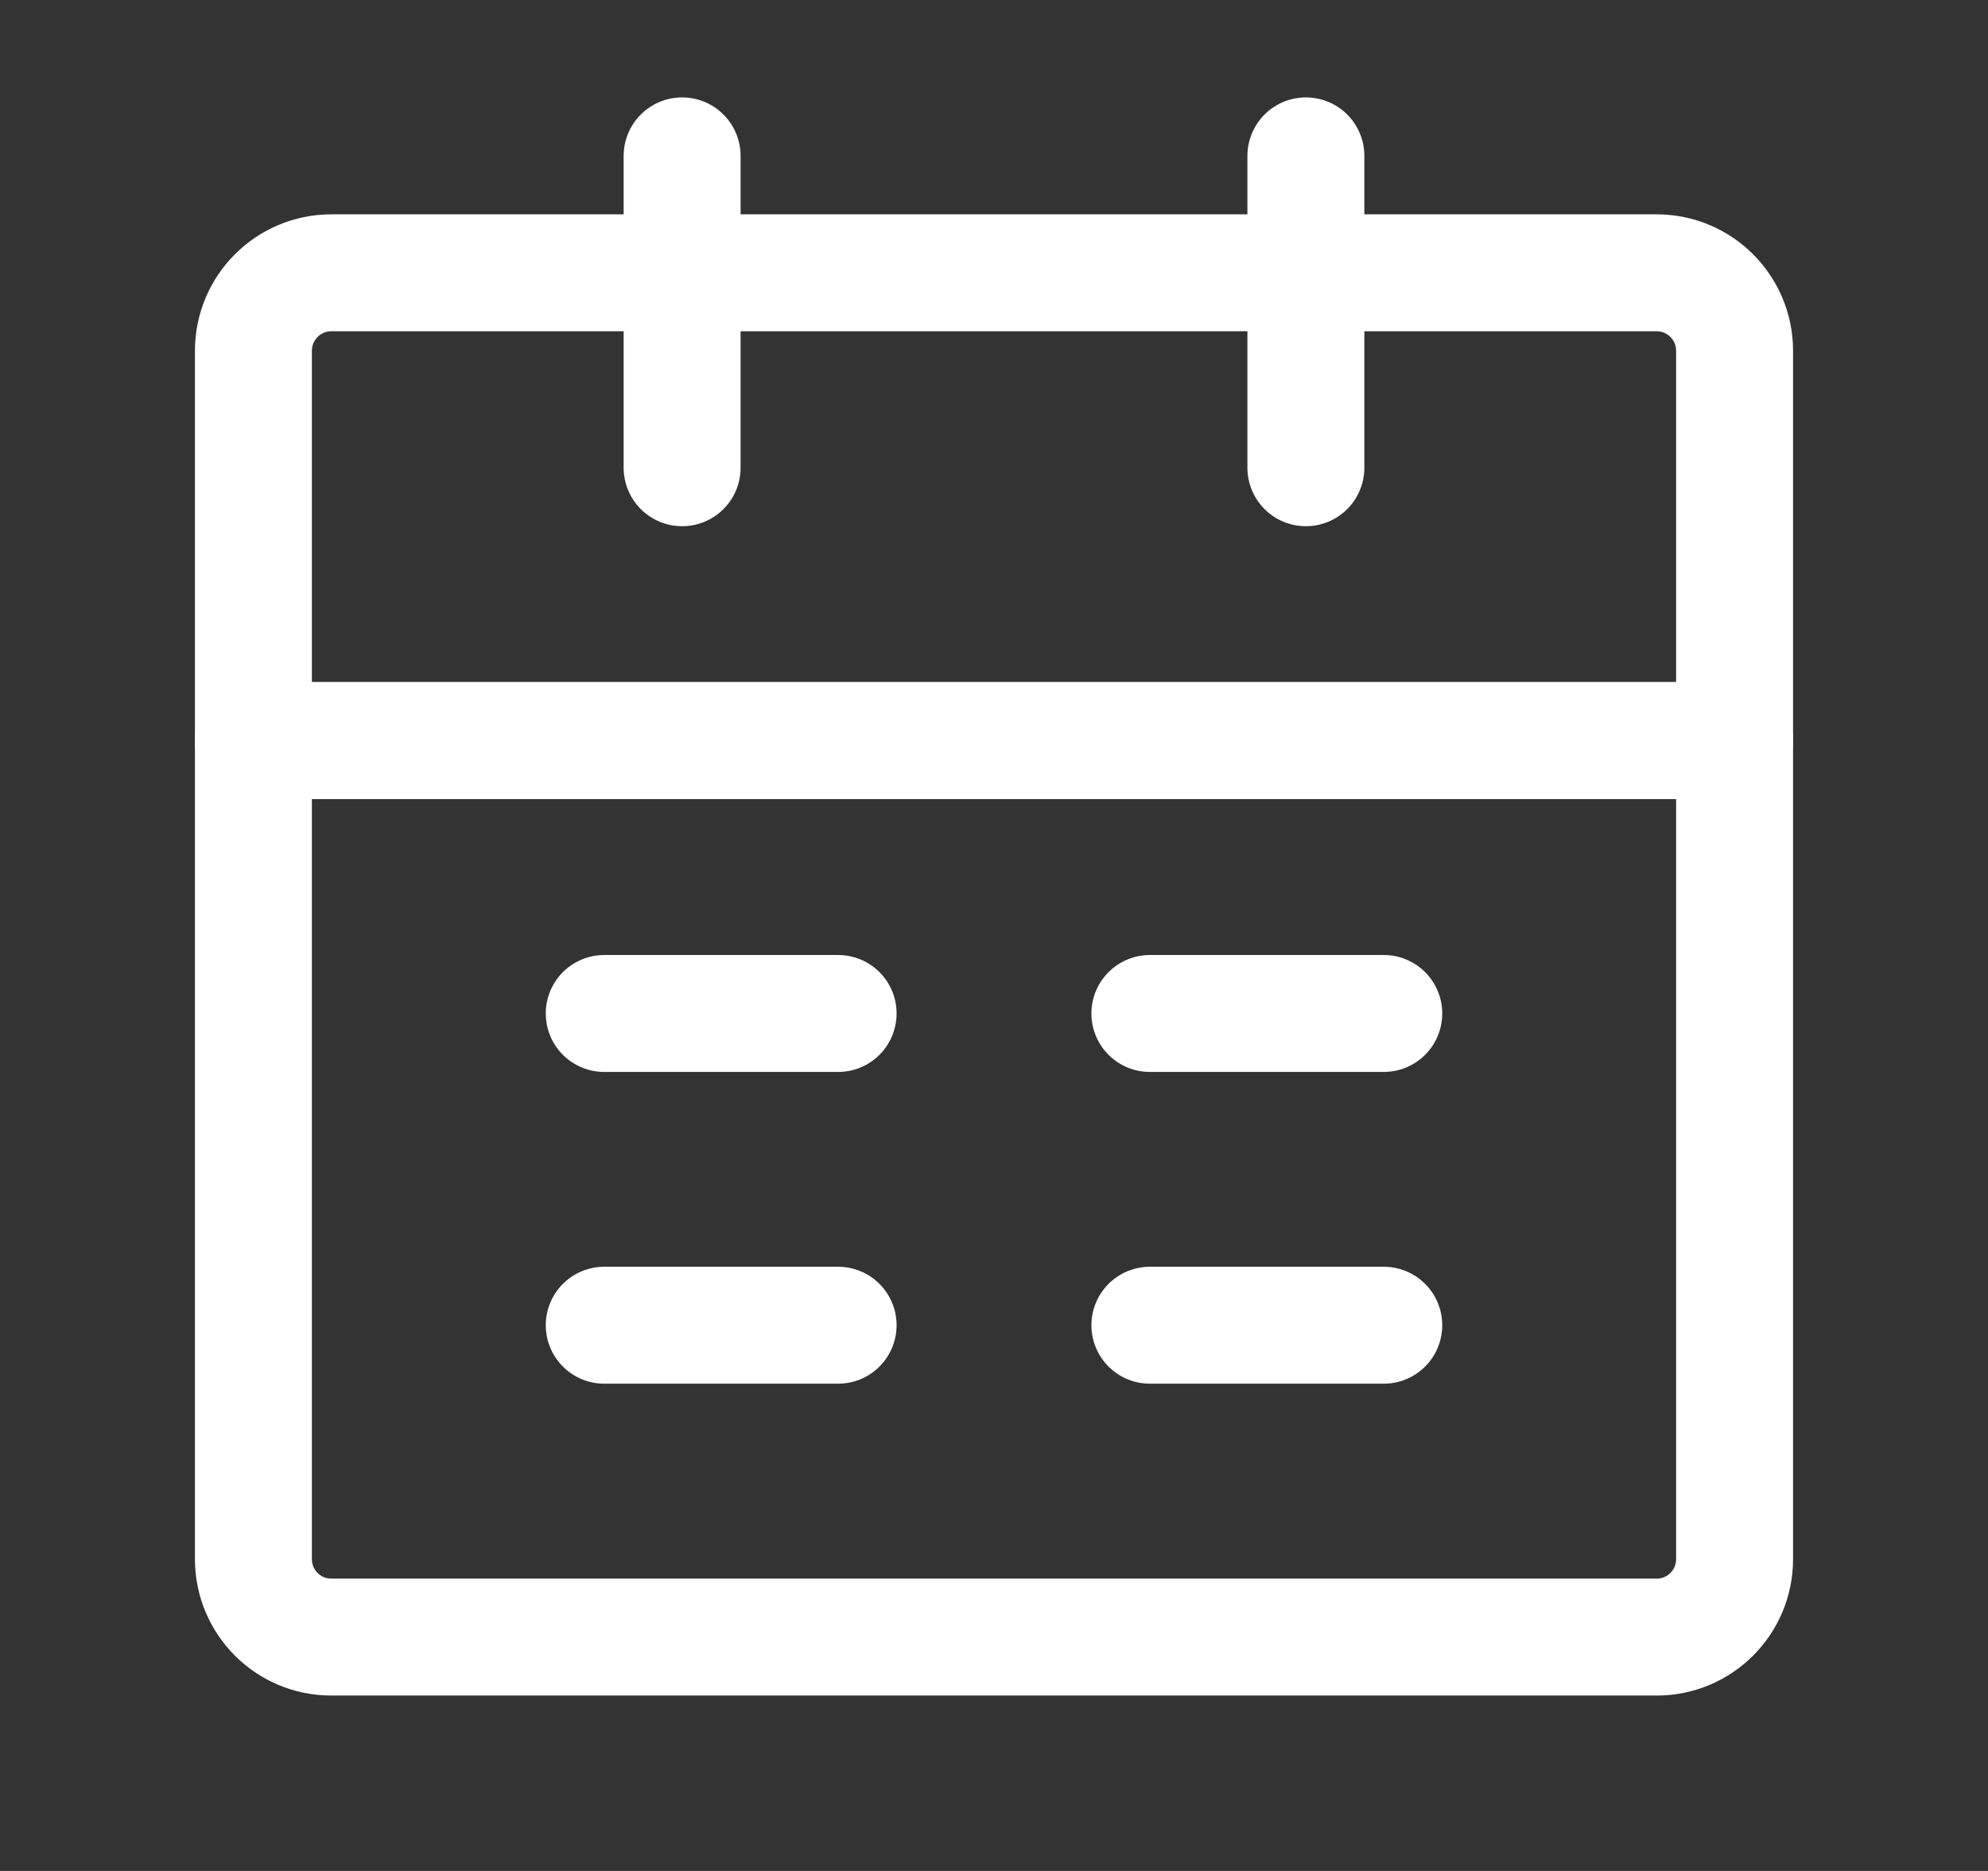 <svg width="17" height="16" viewBox="0 0 17 16" fill="none" xmlns="http://www.w3.org/2000/svg">
<rect x="0" y="0" width="17" height="16" fill="#333333" stroke="none"/>
<path d="M2.167 6.333H14.833V13.333C14.833 13.702 14.535 14 14.167 14H2.833C2.465 14 2.167 13.702 2.167 13.333V6.333Z" stroke="white" stroke-linejoin="round"/>
<path d="M2.167 3C2.167 2.632 2.465 2.333 2.833 2.333H14.167C14.535 2.333 14.833 2.632 14.833 3V6.333H2.167V3Z" stroke="white" stroke-linejoin="round"/>
<path d="M5.833 1.333V4" stroke="white" stroke-linecap="round" stroke-linejoin="round"/>
<path d="M11.167 1.333V4" stroke="white" stroke-linecap="round" stroke-linejoin="round"/>
<path d="M9.833 11.333H11.833" stroke="white" stroke-linecap="round" stroke-linejoin="round"/>
<path d="M5.167 11.333H7.167" stroke="white" stroke-linecap="round" stroke-linejoin="round"/>
<path d="M9.833 8.667H11.833" stroke="white" stroke-linecap="round" stroke-linejoin="round"/>
<path d="M5.167 8.667H7.167" stroke="white" stroke-linecap="round" stroke-linejoin="round"/>
</svg>
